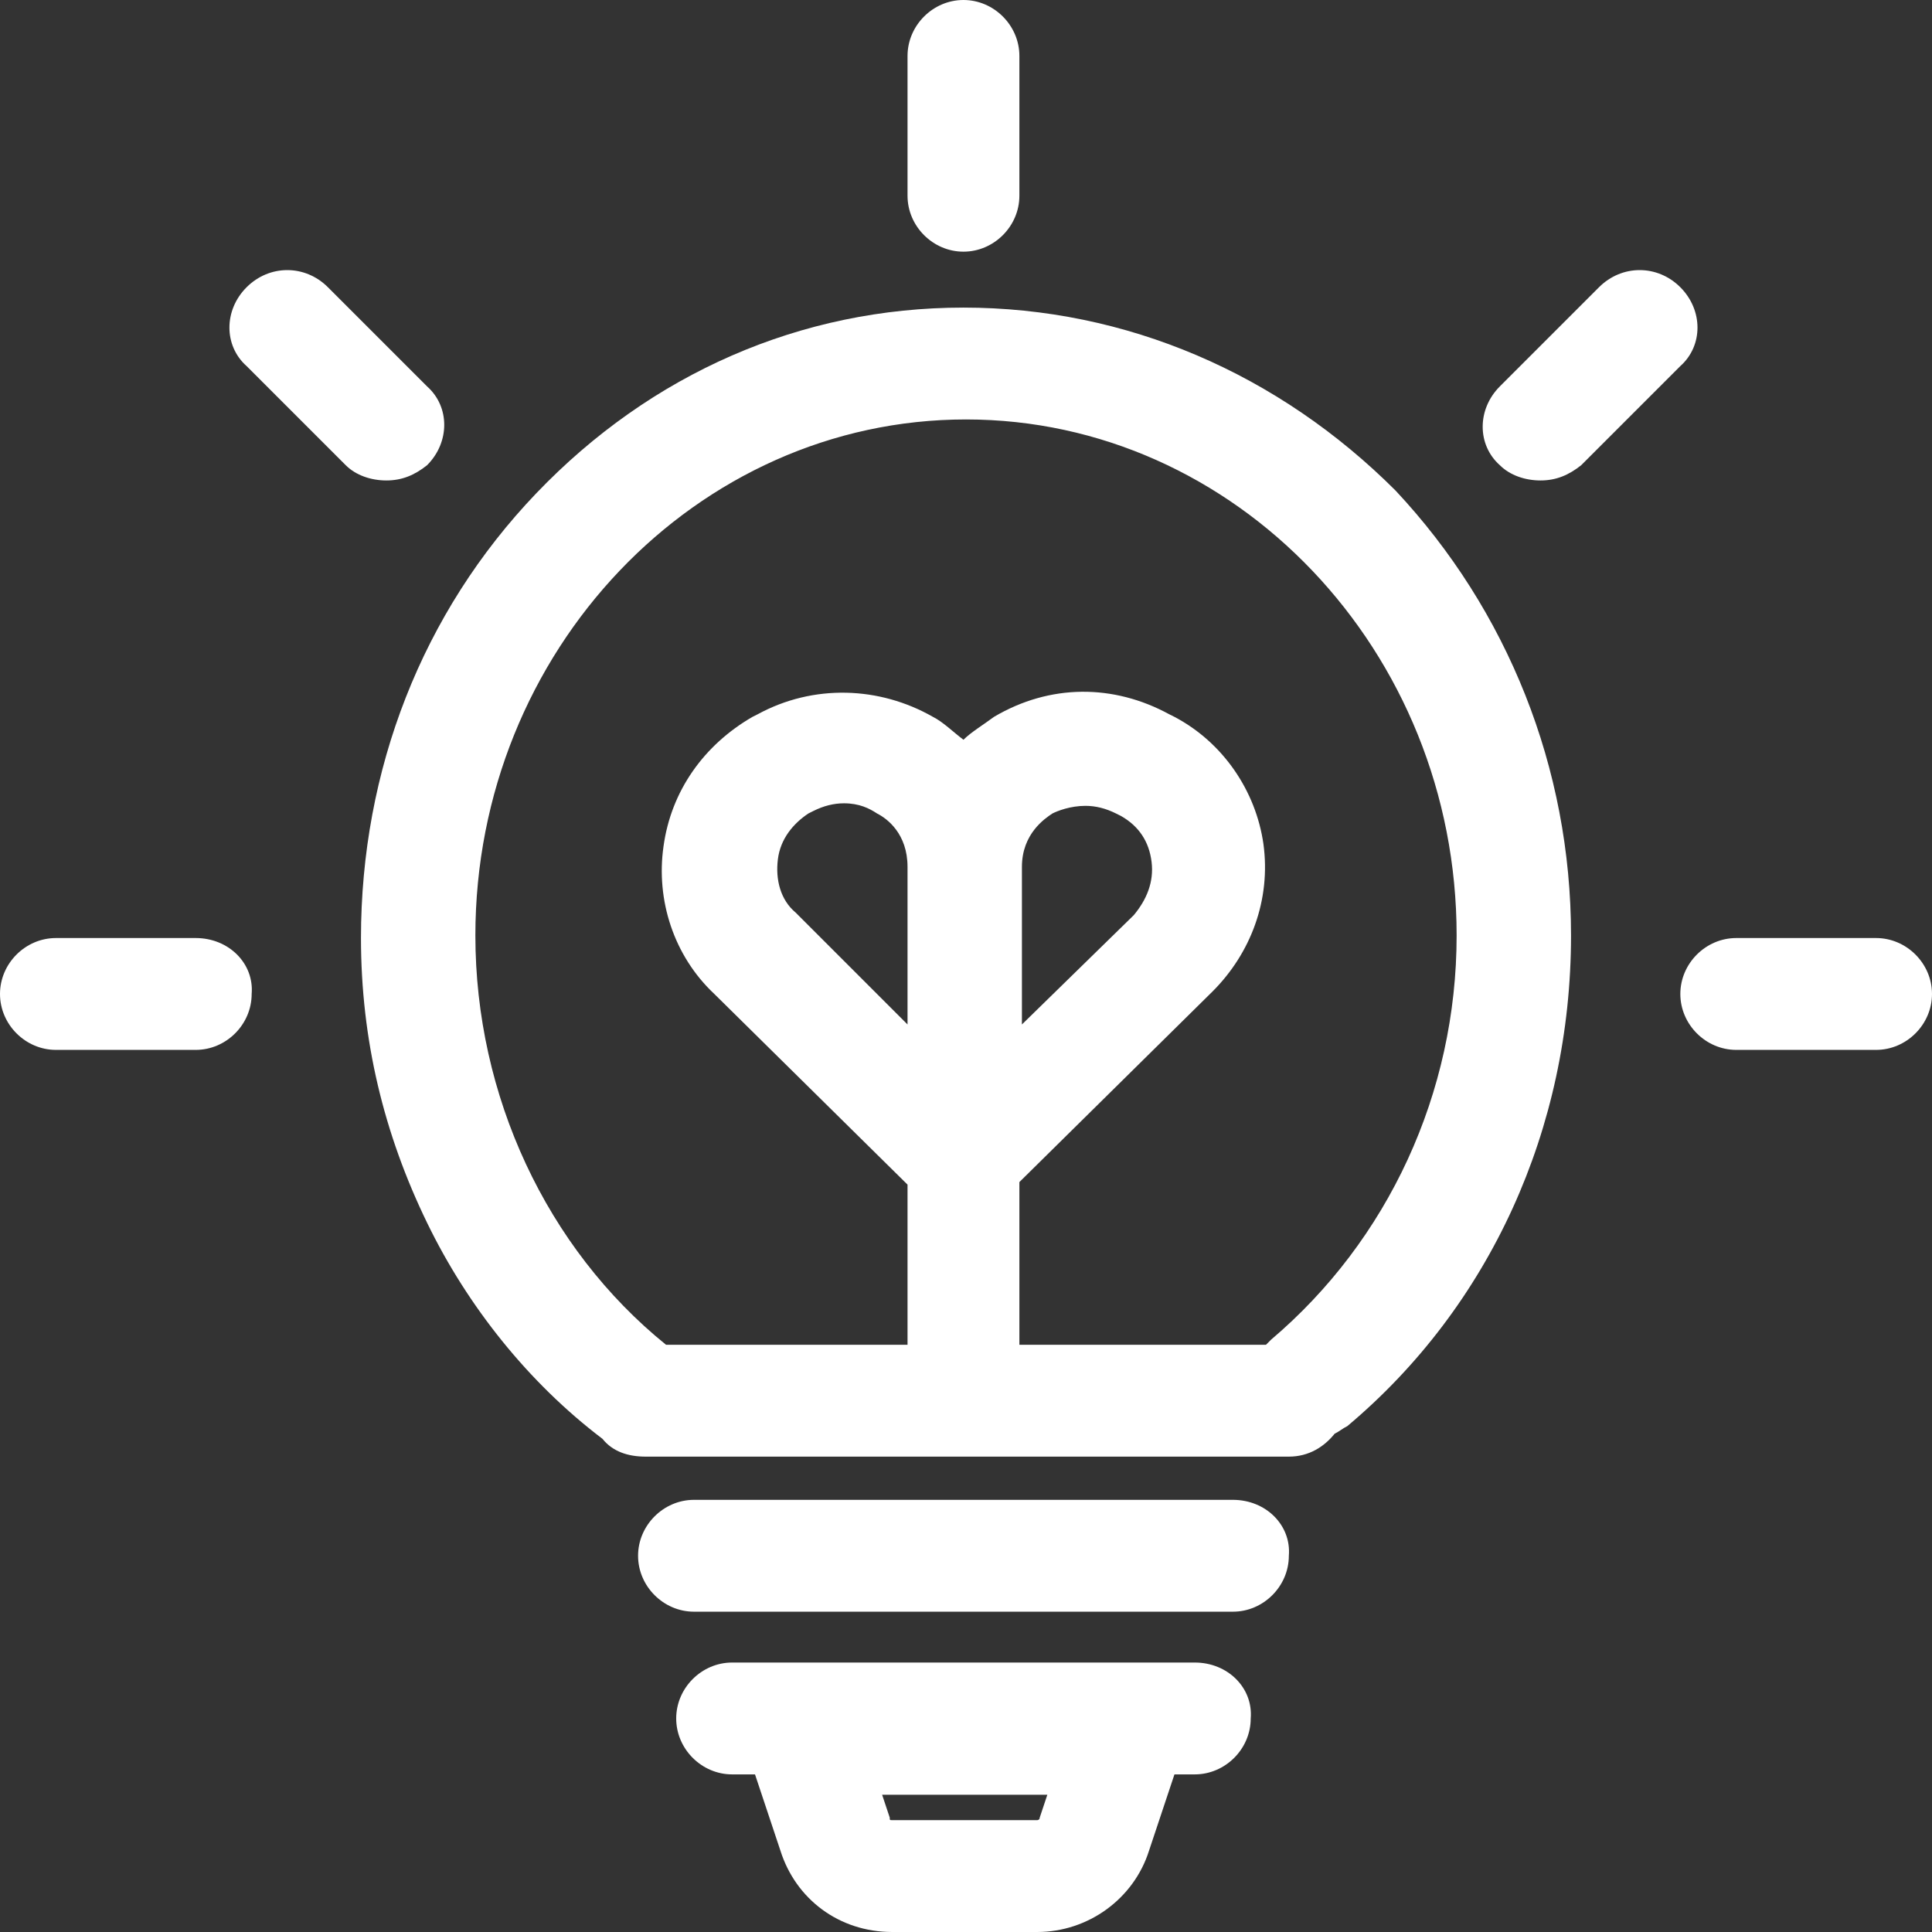 <?xml version="1.0" encoding="utf-8"?>
<!-- Generator: Adobe Illustrator 26.0.0, SVG Export Plug-In . SVG Version: 6.00 Build 0)  -->
<svg version="1.1" id="图层_1" xmlns="http://www.w3.org/2000/svg" xmlns:xlink="http://www.w3.org/1999/xlink" x="0px" y="0px"
	 viewBox="0 0 76 76" style="enable-background:new 0 0 76 76;" xml:space="preserve">
<rect x="0" y="0" width="76" height="76" fill="#333333" stroke="none"/>
<style type="text/css">
	.st0{fill:#FFFFFF;}
</style>
<g>
	<g>
		<path class="st0" d="M37.9,12.1c-6.4,0-12.3,2.6-16.8,7.3c-4.5,4.7-6.9,10.9-6.9,17.5c0,4,0.9,7.7,2.6,11.2c1.6,3.3,4,6.3,6.9,8.5
			c0.4,0.5,1,0.7,1.7,0.7h25.3c0.8,0,1.4-0.4,1.8-0.9c0.2-0.1,0.3-0.2,0.5-0.3c5.6-4.7,8.8-11.7,8.8-19.3c0-6.6-2.5-12.8-6.9-17.5
			C50.3,14.7,44.3,12.1,37.9,12.1z M35.7,40.3l-4.4-4.4c-0.6-0.5-0.8-1.3-0.7-2.1c0.1-0.8,0.6-1.4,1.2-1.8l0.2-0.1
			c0.4-0.2,0.8-0.3,1.2-0.3c0.6,0,1,0.2,1.3,0.4c0.4,0.2,1.2,0.8,1.2,2.1V40.3z M50,52.7c-0.1,0.1-0.1,0.1-0.2,0.2h-9.7v-6.4
			l7.6-7.5c1.5-1.5,2.3-3.6,2-5.8c-0.3-2.1-1.6-4-3.5-5L46,28.1c-2.2-1.2-4.7-1.2-6.9,0.1c-0.4,0.3-0.9,0.6-1.2,0.9
			c-0.4-0.3-0.8-0.7-1.2-0.9c-2.1-1.2-4.7-1.3-6.9-0.1l-0.2,0.1c-1.9,1.1-3.2,2.9-3.5,5.1c-0.3,2.1,0.4,4.3,2,5.8l7.6,7.5v6.3h-9.5
			c-4.7-3.8-7.5-9.8-7.5-16.1c0-11.2,8.7-20.3,19.3-20.3c10.6,0,19.3,9.1,19.3,20.3C57.3,43,54.6,48.8,50,52.7z M40.2,40.3v-6.2
			c0-1.3,0.9-1.9,1.2-2.1c0.2-0.1,0.7-0.3,1.3-0.3c0.4,0,0.8,0.1,1.2,0.3l0.2,0.1c0.7,0.4,1.1,1,1.2,1.8c0.1,0.8-0.2,1.5-0.7,2.1
			L40.2,40.3z M47,65.4H28.8c-1.2,0-2.2,1-2.2,2.2c0,1.2,1,2.2,2.2,2.2h0.9l1,3c0.6,1.9,2.3,3.2,4.4,3.2h5.7c2,0,3.8-1.3,4.4-3.2
			l1-3H47c1.2,0,2.2-1,2.2-2.2C49.3,66.4,48.3,65.4,47,65.4z M40.9,71.5L40.9,71.5c0,0.1-0.1,0.1-0.1,0.1h-5.7c-0.1,0-0.1,0-0.1-0.1
			l-0.3-0.9h6.5L40.9,71.5z M48.5,59H27.3c-1.2,0-2.2,1-2.2,2.2c0,1.2,1,2.2,2.2,2.2h21.2c1.2,0,2.2-1,2.2-2.2
			C50.8,60,49.8,59,48.5,59z M37.9,9.9c1.2,0,2.2-1,2.2-2.2V2.2c0-1.2-1-2.2-2.2-2.2c-1.2,0-2.2,1-2.2,2.2v5.5
			C35.7,8.9,36.7,9.9,37.9,9.9z M73.8,36.9h-5.5c-1.2,0-2.2,1-2.2,2.2c0,1.2,1,2.2,2.2,2.2h5.5c1.2,0,2.2-1,2.2-2.2
			C76,37.9,75,36.9,73.8,36.9z M66.1,11.3c-0.9-0.9-2.3-0.9-3.2,0l-3.9,3.9c-0.9,0.9-0.9,2.3,0,3.1c0.4,0.4,1,0.6,1.6,0.6
			s1.1-0.2,1.6-0.6l3.9-3.9C67,13.6,67,12.2,66.1,11.3z M16.8,18.3c0.9-0.9,0.9-2.3,0-3.1l-3.9-3.9c-0.9-0.9-2.3-0.9-3.2,0
			c-0.9,0.9-0.9,2.3,0,3.1l3.9,3.9c0.4,0.4,1,0.6,1.6,0.6C15.8,18.9,16.3,18.7,16.8,18.3z M7.7,36.9H2.2c-1.2,0-2.2,1-2.2,2.2
			c0,1.2,1,2.2,2.2,2.2h5.5c1.2,0,2.2-1,2.2-2.2C10,37.9,9,36.9,7.7,36.9z"/>
	</g>
</g>
</svg>
